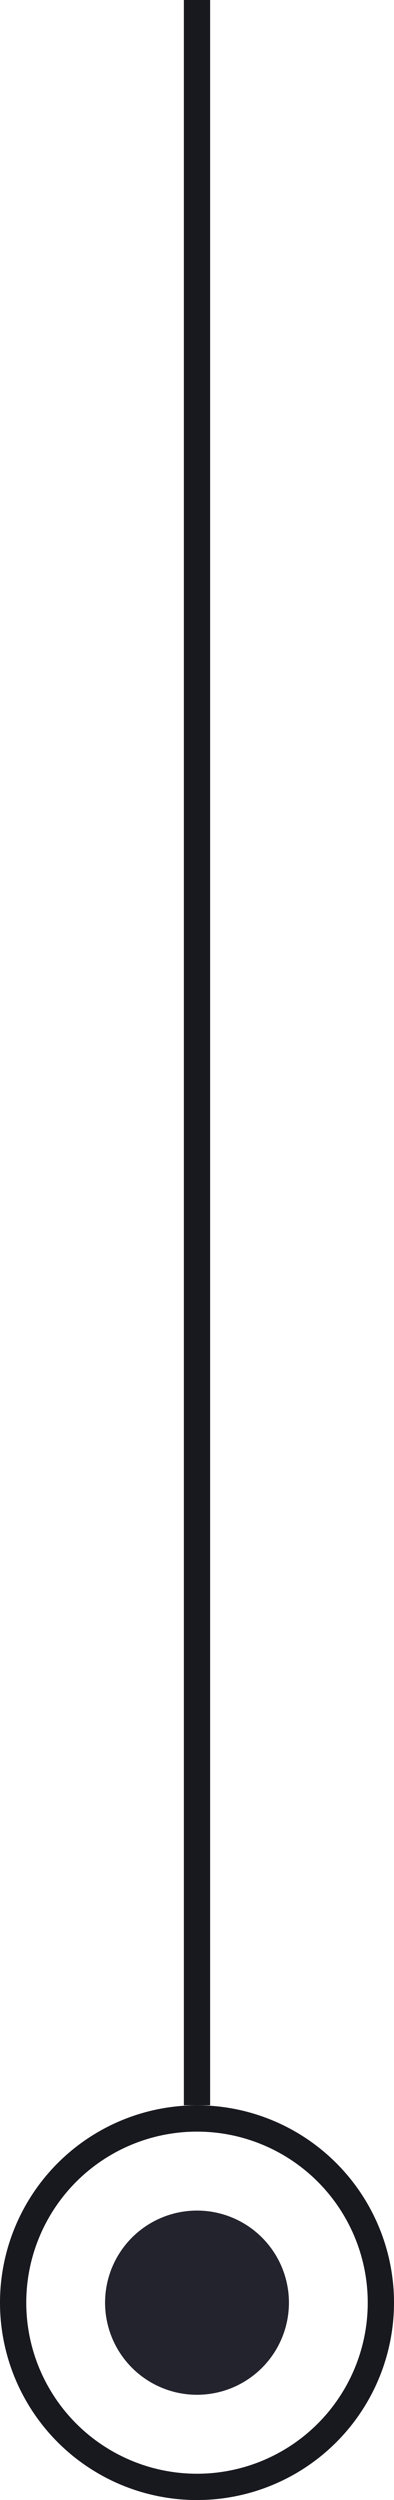 <svg xmlns="http://www.w3.org/2000/svg" viewBox="0 0 15 95"><title>Marker-Down</title><line x1="7.5" x2="7.5" y2="80" style="fill:none;stroke:#18181f"/><circle cx="7.5" cy="87.5" r="7" style="fill:none;stroke:#18181f"/><circle cx="7.5" cy="87.5" r="3.5" style="fill:#23232e"/></svg>